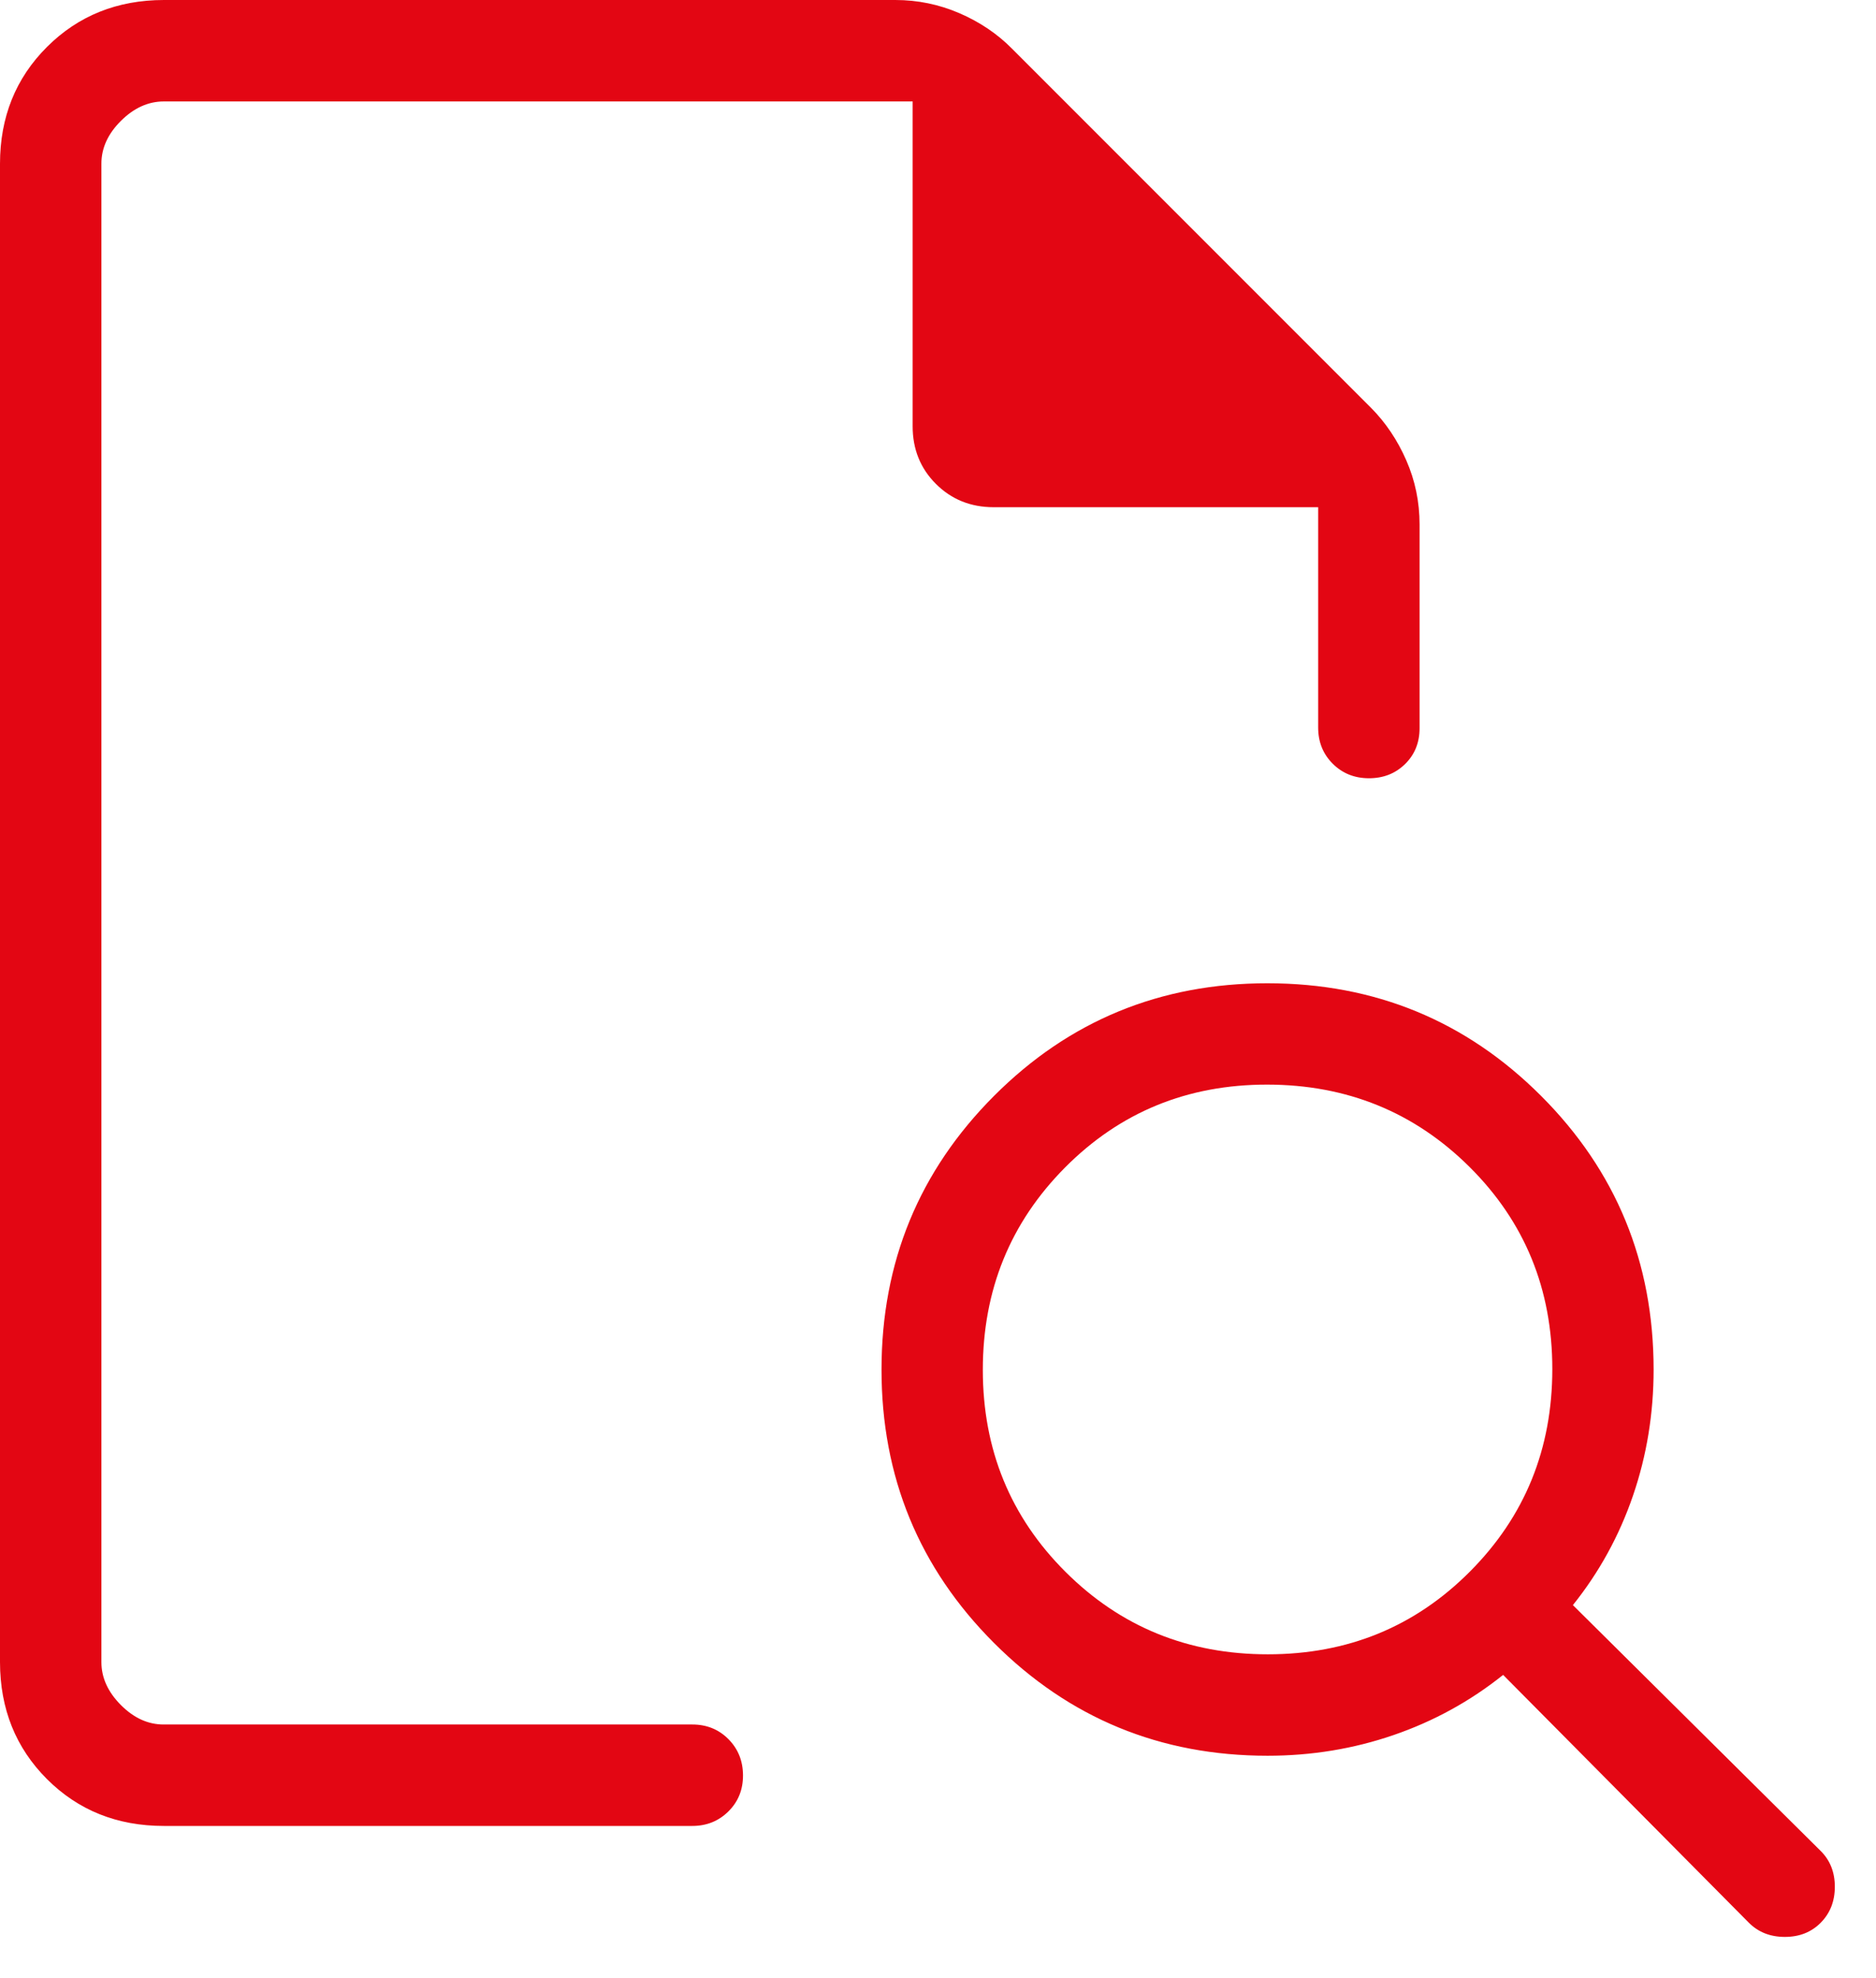 <svg width="37" height="39" viewBox="0 0 37 39" fill="none" xmlns="http://www.w3.org/2000/svg">
<path d="M2 2V14.666V14.616V34V2ZM3.232 36C2.311 36 1.542 35.692 0.926 35.076C0.31 34.46 0.001 33.691 0 32.77V3.23C0 2.31 0.309 1.542 0.926 0.926C1.543 0.31 2.312 0.001 3.232 0H17.658C18.099 0 18.521 0.087 18.922 0.26C19.323 0.433 19.669 0.666 19.958 0.958L27.04 8.04C27.329 8.331 27.561 8.676 27.736 9.076C27.911 9.476 27.998 9.897 27.998 10.34V14.356C27.998 14.643 27.902 14.879 27.71 15.066C27.518 15.253 27.28 15.345 26.996 15.344C26.712 15.343 26.475 15.247 26.284 15.056C26.093 14.865 25.998 14.628 25.998 14.344V10H19.598C19.145 10 18.765 9.847 18.458 9.54C18.151 9.233 17.999 8.853 18 8.4V2H3.232C2.924 2 2.641 2.128 2.384 2.384C2.127 2.64 1.999 2.922 2 3.23V32.77C2 33.077 2.128 33.359 2.384 33.616C2.64 33.873 2.922 34.001 3.23 34H13.654C13.938 34 14.175 34.096 14.366 34.288C14.557 34.48 14.653 34.718 14.654 35.002C14.655 35.286 14.559 35.523 14.366 35.714C14.173 35.905 13.935 36 13.654 36H3.232ZM25.008 32.616C26.581 32.616 27.909 32.072 28.992 30.984C30.075 29.897 30.616 28.567 30.616 26.992C30.616 25.417 30.072 24.089 28.984 23.008C27.896 21.927 26.565 21.385 24.992 21.384C23.419 21.383 22.091 21.927 21.008 23.016C19.925 24.105 19.384 25.436 19.384 27.008C19.384 28.58 19.928 29.908 21.016 30.992C22.104 32.076 23.435 32.617 25.008 32.616ZM35.91 37.908C35.725 38.095 35.489 38.188 35.202 38.188C34.915 38.188 34.679 38.095 34.492 37.908L29.646 33.022C28.997 33.541 28.277 33.936 27.486 34.208C26.695 34.48 25.867 34.616 25 34.616C22.885 34.616 21.087 33.875 19.606 32.394C18.125 30.913 17.385 29.115 17.386 27C17.387 24.885 18.127 23.087 19.606 21.606C21.085 20.125 22.883 19.385 25 19.386C27.117 19.387 28.915 20.127 30.394 21.606C31.873 23.085 32.613 24.883 32.614 27C32.614 27.867 32.479 28.695 32.208 29.486C31.937 30.277 31.542 30.997 31.022 31.646L35.908 36.492C36.095 36.677 36.188 36.913 36.188 37.198C36.188 37.485 36.095 37.721 35.91 37.908Z" fill="#E30613"/>
</svg>

